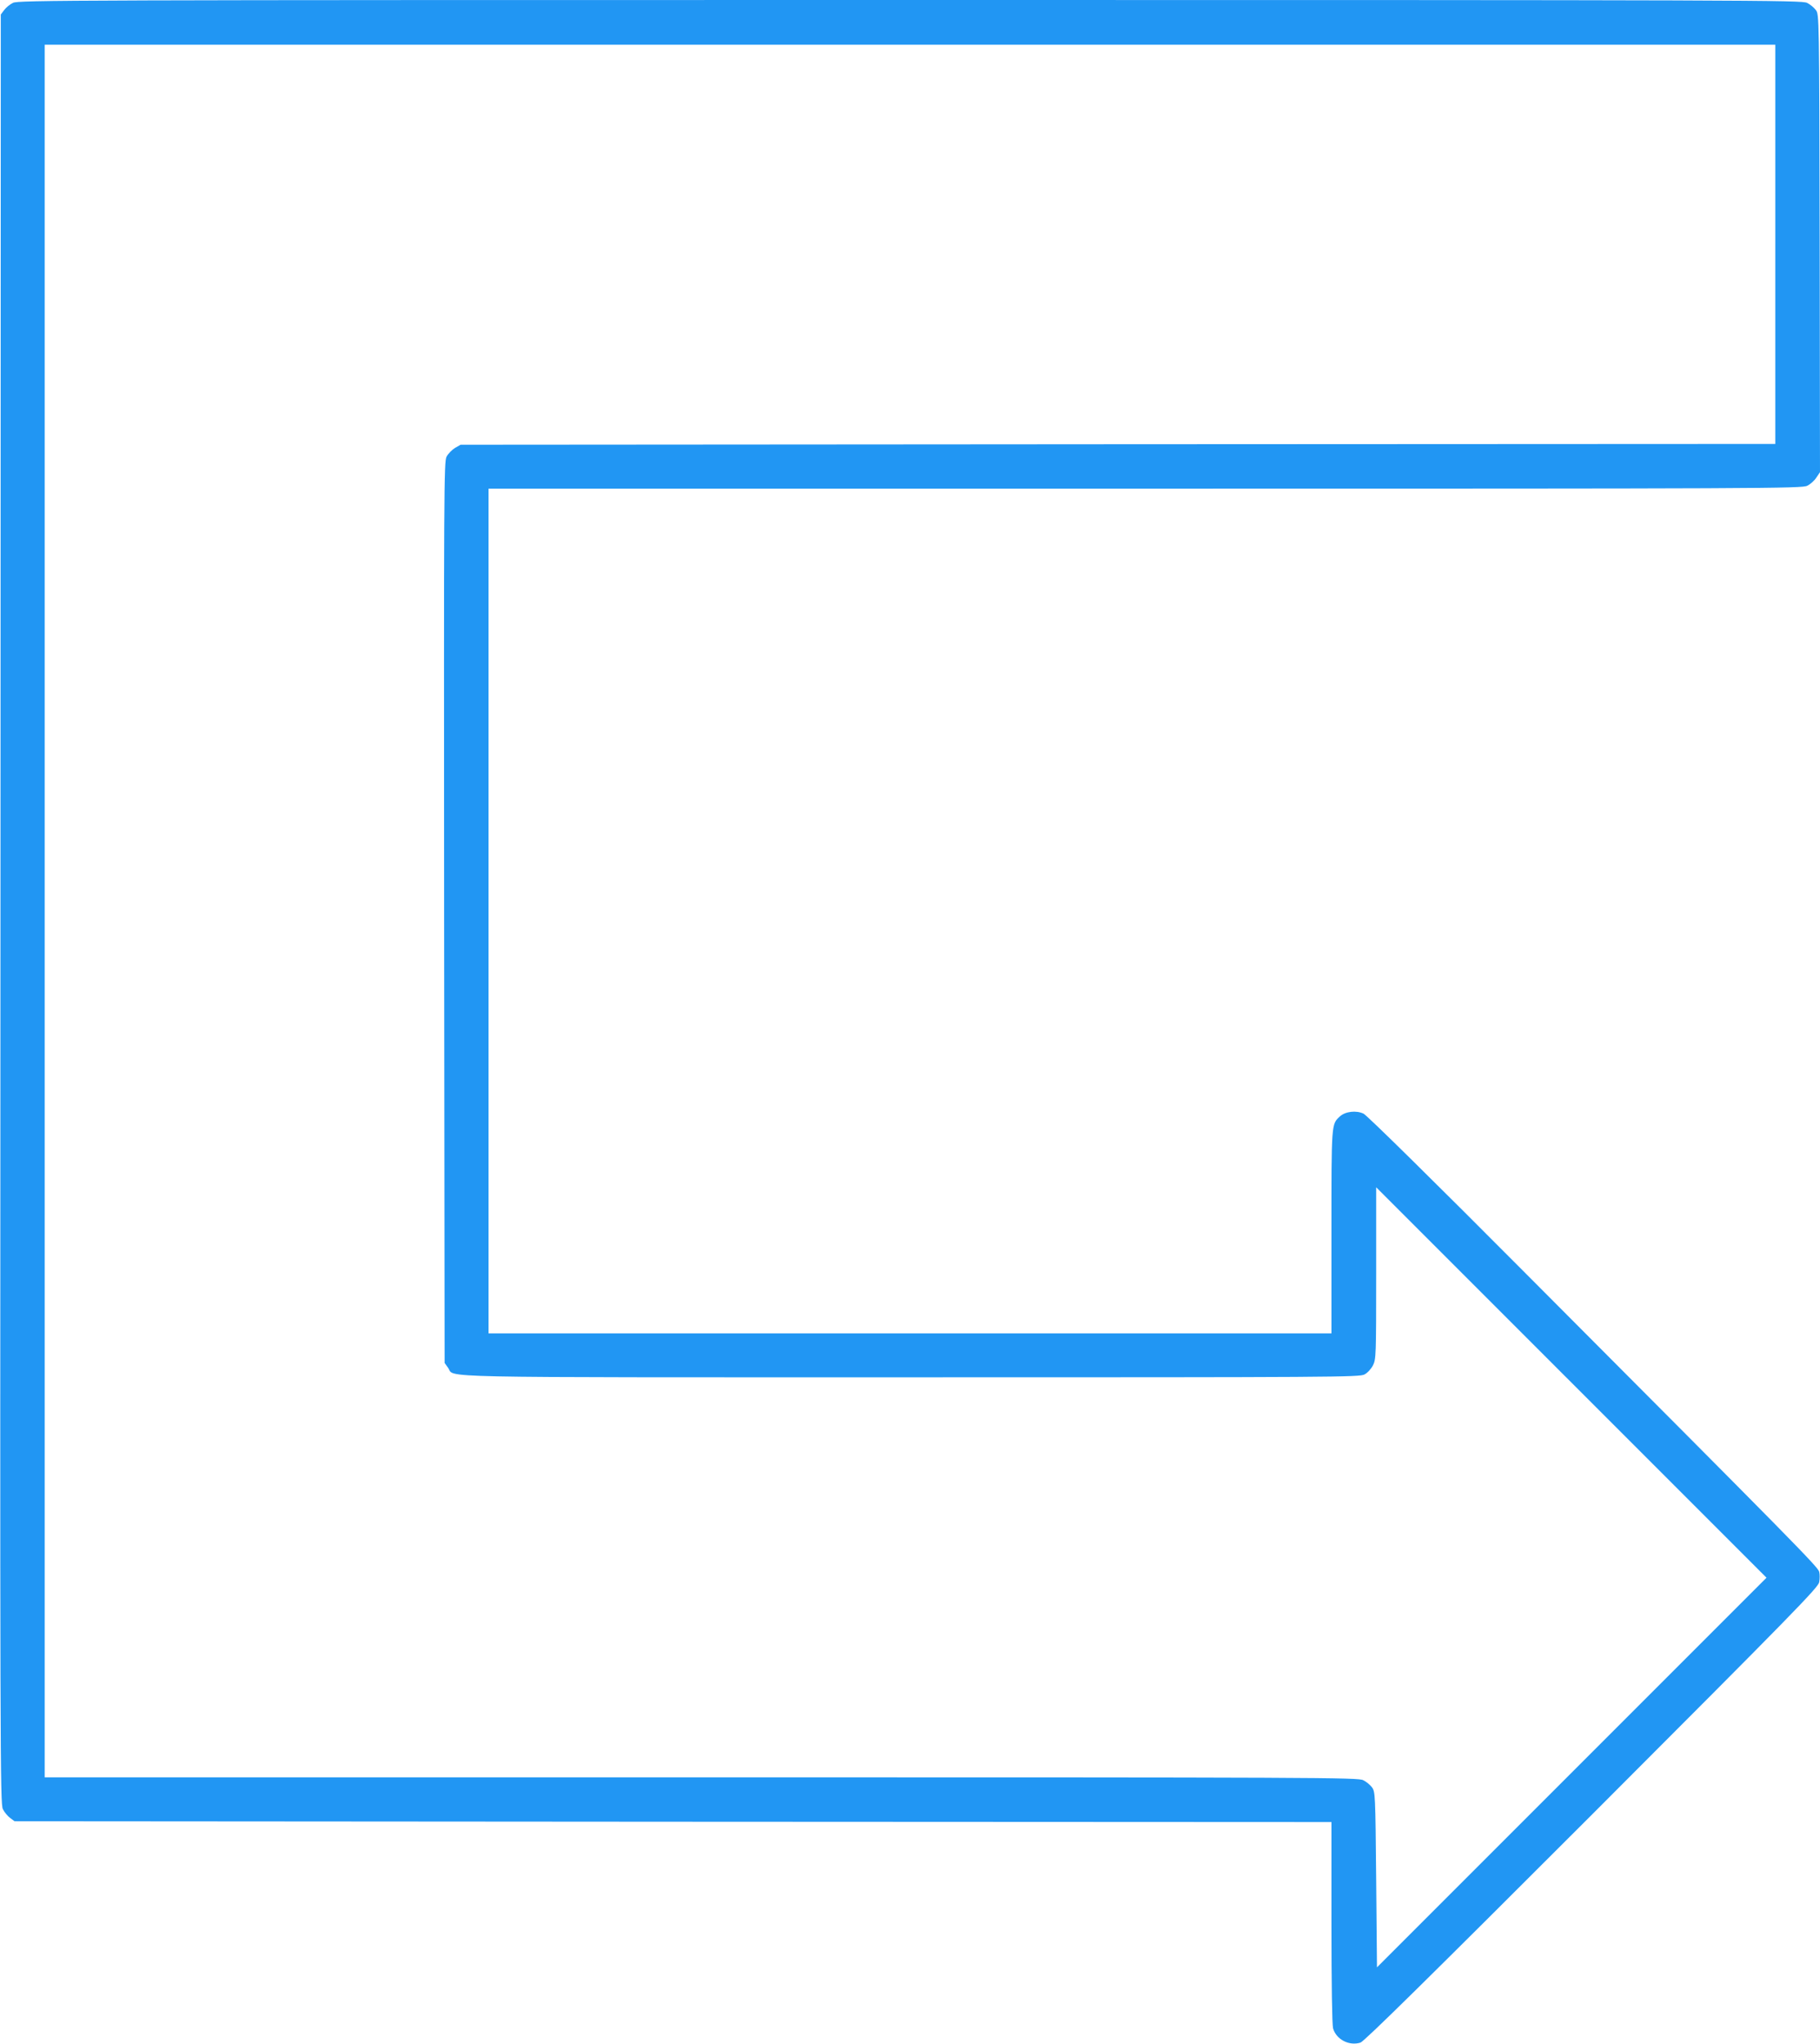 <?xml version="1.0" standalone="no"?>
<!DOCTYPE svg PUBLIC "-//W3C//DTD SVG 20010904//EN"
 "http://www.w3.org/TR/2001/REC-SVG-20010904/DTD/svg10.dtd">
<svg version="1.0" xmlns="http://www.w3.org/2000/svg"
 width="1140pt" height="1280pt" viewBox="0 0 1140 1280"
 preserveAspectRatio="xMidYMid meet">
<g transform="translate(0,1280) scale(0.1,-0.1)"
fill="#2196f3" stroke="none">
<path d="M81 12782 c-19 -9 -44 -30 -55 -45 l-21 -28 -2 -5602 c-3 -5318 -2
-5604 15 -5636 9 -19 30 -44 45 -55 l28 -21 4125 -3 4124 -2 0 -628 c0 -397 4
-641 10 -664 20 -70 102 -112 172 -89 24 8 423 401 1450 1428 1263 1264 1417
1422 1423 1455 4 21 4 50 0 65 -7 30 -148 173 -1835 1865 -568 571 -999 995
-1019 1004 -46 22 -114 14 -148 -17 -54 -50 -53 -38 -53 -724 l0 -635 -2640 0
-2640 0 0 2645 0 2645 4113 0 c3895 0 4114 1 4147 18 19 9 45 32 57 51 l23 34
-2 1433 c-3 1431 -3 1433 -24 1461 -11 15 -36 36 -55 45 -32 17 -322 18 -5619
18 -5297 0 -5587 -1 -5619 -18z m11039 -1512 l0 -1250 -4118 -2 -4117 -3 -35
-20 c-19 -12 -43 -36 -53 -55 -16 -33 -17 -185 -15 -2855 l3 -2820 22 -31 c45
-63 -176 -59 2898 -59 2670 0 2812 1 2842 18 18 9 42 35 53 57 19 38 20 58 20
577 l0 538 1222 -1222 1223 -1223 -1220 -1220 -1220 -1220 -5 549 c-5 536 -6
550 -26 578 -11 15 -36 36 -55 45 -32 17 -251 18 -4146 18 l-4113 0 0 5425 0
5425 5420 0 5420 0 0 -1250z"/>
</g>
</svg>
